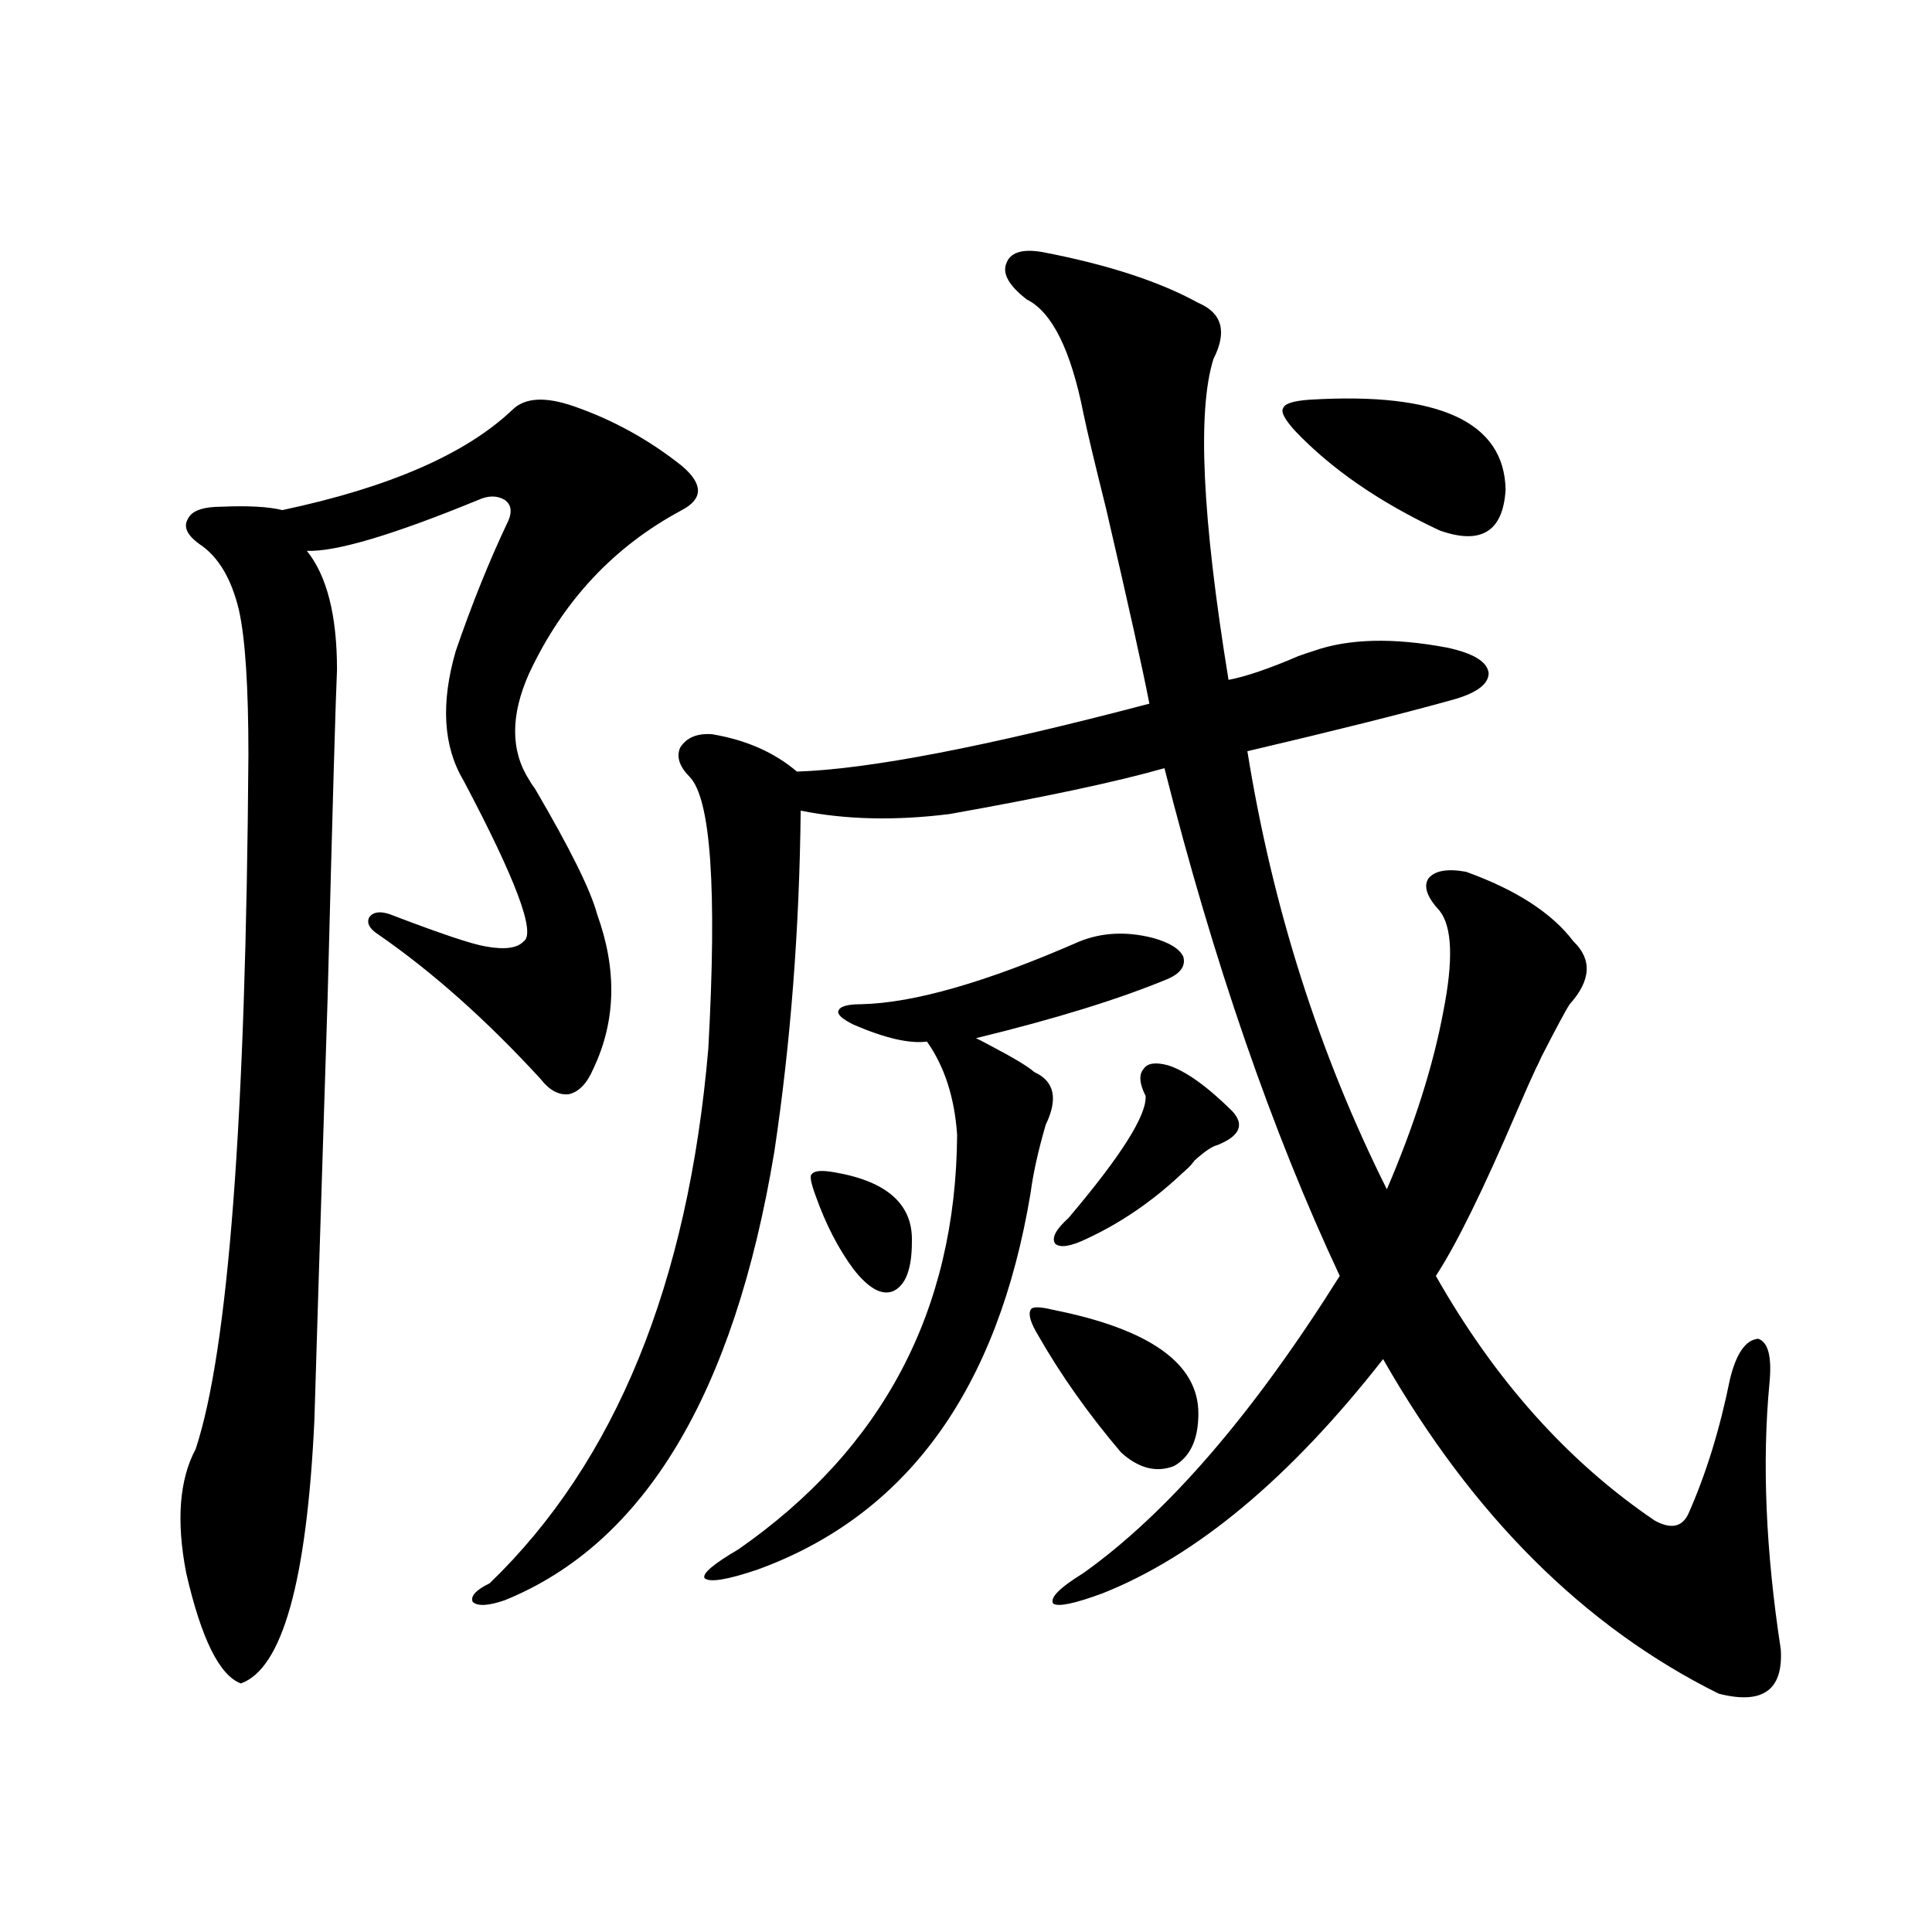 <?xml version="1.0" encoding="utf-8"?>
<!-- Generator: Adobe Illustrator 16.0.0, SVG Export Plug-In . SVG Version: 6.00 Build 0)  -->
<!DOCTYPE svg PUBLIC "-//W3C//DTD SVG 1.1//EN" "http://www.w3.org/Graphics/SVG/1.1/DTD/svg11.dtd">
<svg version="1.1" id="图层_1" xmlns="http://www.w3.org/2000/svg" xmlns:xlink="http://www.w3.org/1999/xlink" x="0px" y="0px"
	 width="1000px" height="1000px" viewBox="0 0 1000 1000" enable-background="new 0 0 1000 1000" xml:space="preserve">
<path d="M297.358,210.406c20.152,7.031,38.688,17.289,55.608,30.762c11.052,9.379,11.052,17.001,0,22.852
	c-35.121,18.759-61.462,46.884-79.022,84.375c-9.756,21.685-9.756,40.142,0,55.371c0.641,1.181,1.616,2.637,2.927,4.395
	c18.201,31.063,28.933,52.734,32.194,65.039c10.396,28.716,9.756,55.371-1.951,79.98c-3.262,7.622-7.484,12.017-12.683,13.184
	c-5.213,0.591-10.091-2.046-14.634-7.91c-27.972-30.46-55.943-55.371-83.9-74.707c-4.558-2.925-6.188-5.851-4.878-8.789
	c1.951-2.925,5.519-3.516,10.731-1.758c26.006,9.97,42.591,15.532,49.755,16.699c9.756,1.758,16.25,0.879,19.512-2.637
	c6.494-4.093-3.902-31.929-31.219-83.496c-10.411-17.578-11.707-39.839-3.902-66.797c8.445-24.609,17.561-47.159,27.316-67.676
	c1.951-4.684,1.296-8.199-1.951-10.547c-3.902-2.335-8.46-2.335-13.658,0c-44.236,18.169-73.824,26.958-88.778,26.367
	c10.396,12.896,15.609,33.398,15.609,61.523c-0.655,13.485-2.286,70.313-4.878,170.508c-3.902,122.47-6.188,195.117-6.829,217.969
	c-3.902,83.208-16.585,128.608-38.048,136.23c-11.066-4.106-20.487-23.153-28.292-57.129c-5.213-26.944-3.582-48.34,4.878-64.16
	c16.905-50.977,26.006-170.796,27.316-359.473c0-35.156-1.631-60.054-4.878-74.707c-3.902-16.397-10.731-27.823-20.487-34.277
	c-6.509-4.683-8.46-9.077-5.854-13.184c1.951-4.093,7.805-6.152,17.561-6.152c13.658-0.577,24.055,0,31.219,1.758
	c55.273-11.715,94.952-29.004,119.021-51.855C271.658,205.723,282.39,205.133,297.358,210.406z M539.304,130.426
	c33.811,6.454,60.807,15.243,80.974,26.367c12.348,5.273,14.954,14.941,7.805,29.004c-8.46,26.957-5.854,82.329,7.805,166.113
	c9.101-1.758,21.128-5.851,36.097-12.305c3.247-1.167,5.854-2.046,7.805-2.637c18.201-6.44,41.295-7.031,69.267-1.758
	c13.658,2.938,20.808,7.333,21.463,13.184c0,5.864-6.509,10.547-19.512,14.063c-25.365,7.031-60.486,15.82-105.363,26.367
	c13.003,80.859,37.072,156.445,72.193,226.758c14.299-33.398,24.055-64.16,29.268-92.285c5.198-26.367,4.543-43.644-1.951-51.855
	c-6.509-7.031-8.46-12.593-5.854-16.699c3.247-4.093,9.756-5.273,19.512-3.516c26.006,9.38,44.542,21.396,55.608,36.035
	c9.756,9.38,9.101,20.215-1.951,32.52c-1.951,2.938-6.829,12.017-14.634,27.246c-1.311,2.938-2.286,4.985-2.927,6.152
	c-1.951,4.106-5.213,11.426-9.756,21.973c-17.561,41.021-31.554,69.434-41.95,85.254c30.563,53.915,68.291,96.103,113.168,126.563
	c8.445,4.696,14.299,3.516,17.561-3.516c9.101-20.503,16.25-43.644,21.463-69.434c3.247-13.472,8.125-20.503,14.634-21.094
	c5.198,1.758,7.149,9.38,5.854,22.852c-3.902,41.021-1.951,87.012,5.854,137.988c1.296,21.094-9.436,28.702-32.194,22.852
	c-69.602-34.579-127.481-92.285-173.654-173.145c-48.139,61.523-96.583,101.953-145.362,121.289
	c-14.313,5.273-22.773,7.031-25.365,5.273c-1.951-2.938,3.247-8.198,15.609-15.82c43.566-31.05,87.803-82.315,132.68-153.809
	c-35.121-74.995-65.364-162.598-90.729-262.793c-24.725,7.031-61.797,14.941-111.217,23.73c-27.972,3.516-53.657,2.938-77.071-1.758
	c-0.655,61.523-5.213,120.41-13.658,176.66c-20.822,125.396-67.315,202.739-139.509,232.031c-8.46,2.925-13.993,3.214-16.585,0.879
	c-1.311-2.938,1.616-6.152,8.78-9.668c65.029-62.69,102.757-154.976,113.168-276.855c4.543-82.617,1.296-129.487-9.756-140.625
	c-5.213-5.273-6.829-10.245-4.878-14.941c3.247-5.273,8.78-7.608,16.585-7.031c17.561,2.938,32.194,9.38,43.901,19.336
	c37.072-1.167,97.879-12.882,182.435-35.156c-3.262-16.987-10.731-50.675-22.438-101.074c-5.854-23.429-9.756-39.84-11.707-49.219
	c-6.509-32.809-16.265-52.433-29.268-58.887c-9.115-7.031-12.683-13.184-10.731-18.457
	C522.719,130.728,528.893,128.668,539.304,130.426z M558.815,487.262c11.707-4.683,24.39-5.273,38.048-1.758
	c8.445,2.349,13.658,5.575,15.609,9.668c1.296,4.696-1.311,8.501-7.805,11.426c-25.365,10.547-58.535,20.806-99.51,30.762
	c1.296,0.591,3.567,1.758,6.829,3.516c12.348,6.454,20.152,11.138,23.414,14.063c10.396,4.696,12.348,13.774,5.854,27.246
	c-3.902,13.485-6.509,25.2-7.805,35.156c-16.92,101.953-64.068,166.992-141.46,195.117c-15.609,5.273-24.725,6.743-27.316,4.395
	c-1.311-2.335,4.543-7.319,17.561-14.941c74.785-52.144,112.513-123.624,113.168-214.453c-1.311-19.336-6.509-35.444-15.609-48.34
	c-9.115,1.181-21.798-1.758-38.048-8.789c-5.854-2.925-8.46-5.273-7.805-7.031c0.641-2.335,4.543-3.516,11.707-3.516
	C472.964,519.204,510.677,508.355,558.815,487.262z M431.989,606.793c27.316,4.696,40.64,16.699,39.999,36.035
	c0,14.063-3.262,22.563-9.756,25.488c-5.854,2.349-12.683-1.456-20.487-11.426c-7.805-10.547-14.313-23.14-19.512-37.793
	c-2.606-7.031-3.262-10.835-1.951-11.426C421.578,605.914,425.48,605.626,431.989,606.793z M545.157,677.984
	c50.075,9.97,75.12,27.837,75.12,53.613c0,13.485-4.237,22.563-12.683,27.246c-9.115,3.516-18.216,1.181-27.316-7.031
	c-16.92-19.913-31.219-40.128-42.926-60.645c-3.902-6.44-5.213-10.835-3.902-13.184
	C534.091,676.227,537.993,676.227,545.157,677.984z M604.668,551.422c9.101,2.938,20.152,10.849,33.17,23.73
	c6.494,7.031,3.902,12.896-7.805,17.578c-2.606,0.591-6.509,3.228-11.707,7.91c-1.311,1.758-2.606,3.228-3.902,4.395
	c-0.655,0.591-1.631,1.47-2.927,2.637c-14.969,14.063-31.219,25.2-48.779,33.398c-8.46,4.106-13.993,4.985-16.585,2.637
	c-1.951-2.925,0.32-7.319,6.829-13.184c27.316-32.218,40.64-53.312,39.999-63.281c-3.262-6.44-3.582-11.124-0.976-14.063
	C593.937,550.255,598.159,549.664,604.668,551.422z M670.032,222.711c-5.213-5.851-7.164-9.668-5.854-11.426
	c0.641-2.335,5.198-3.805,13.658-4.395c66.98-4.093,100.806,11.426,101.461,46.582c-1.311,21.685-12.683,28.716-34.146,21.094
	C713.934,259.927,688.889,242.637,670.032,222.711z"/>
</svg>

